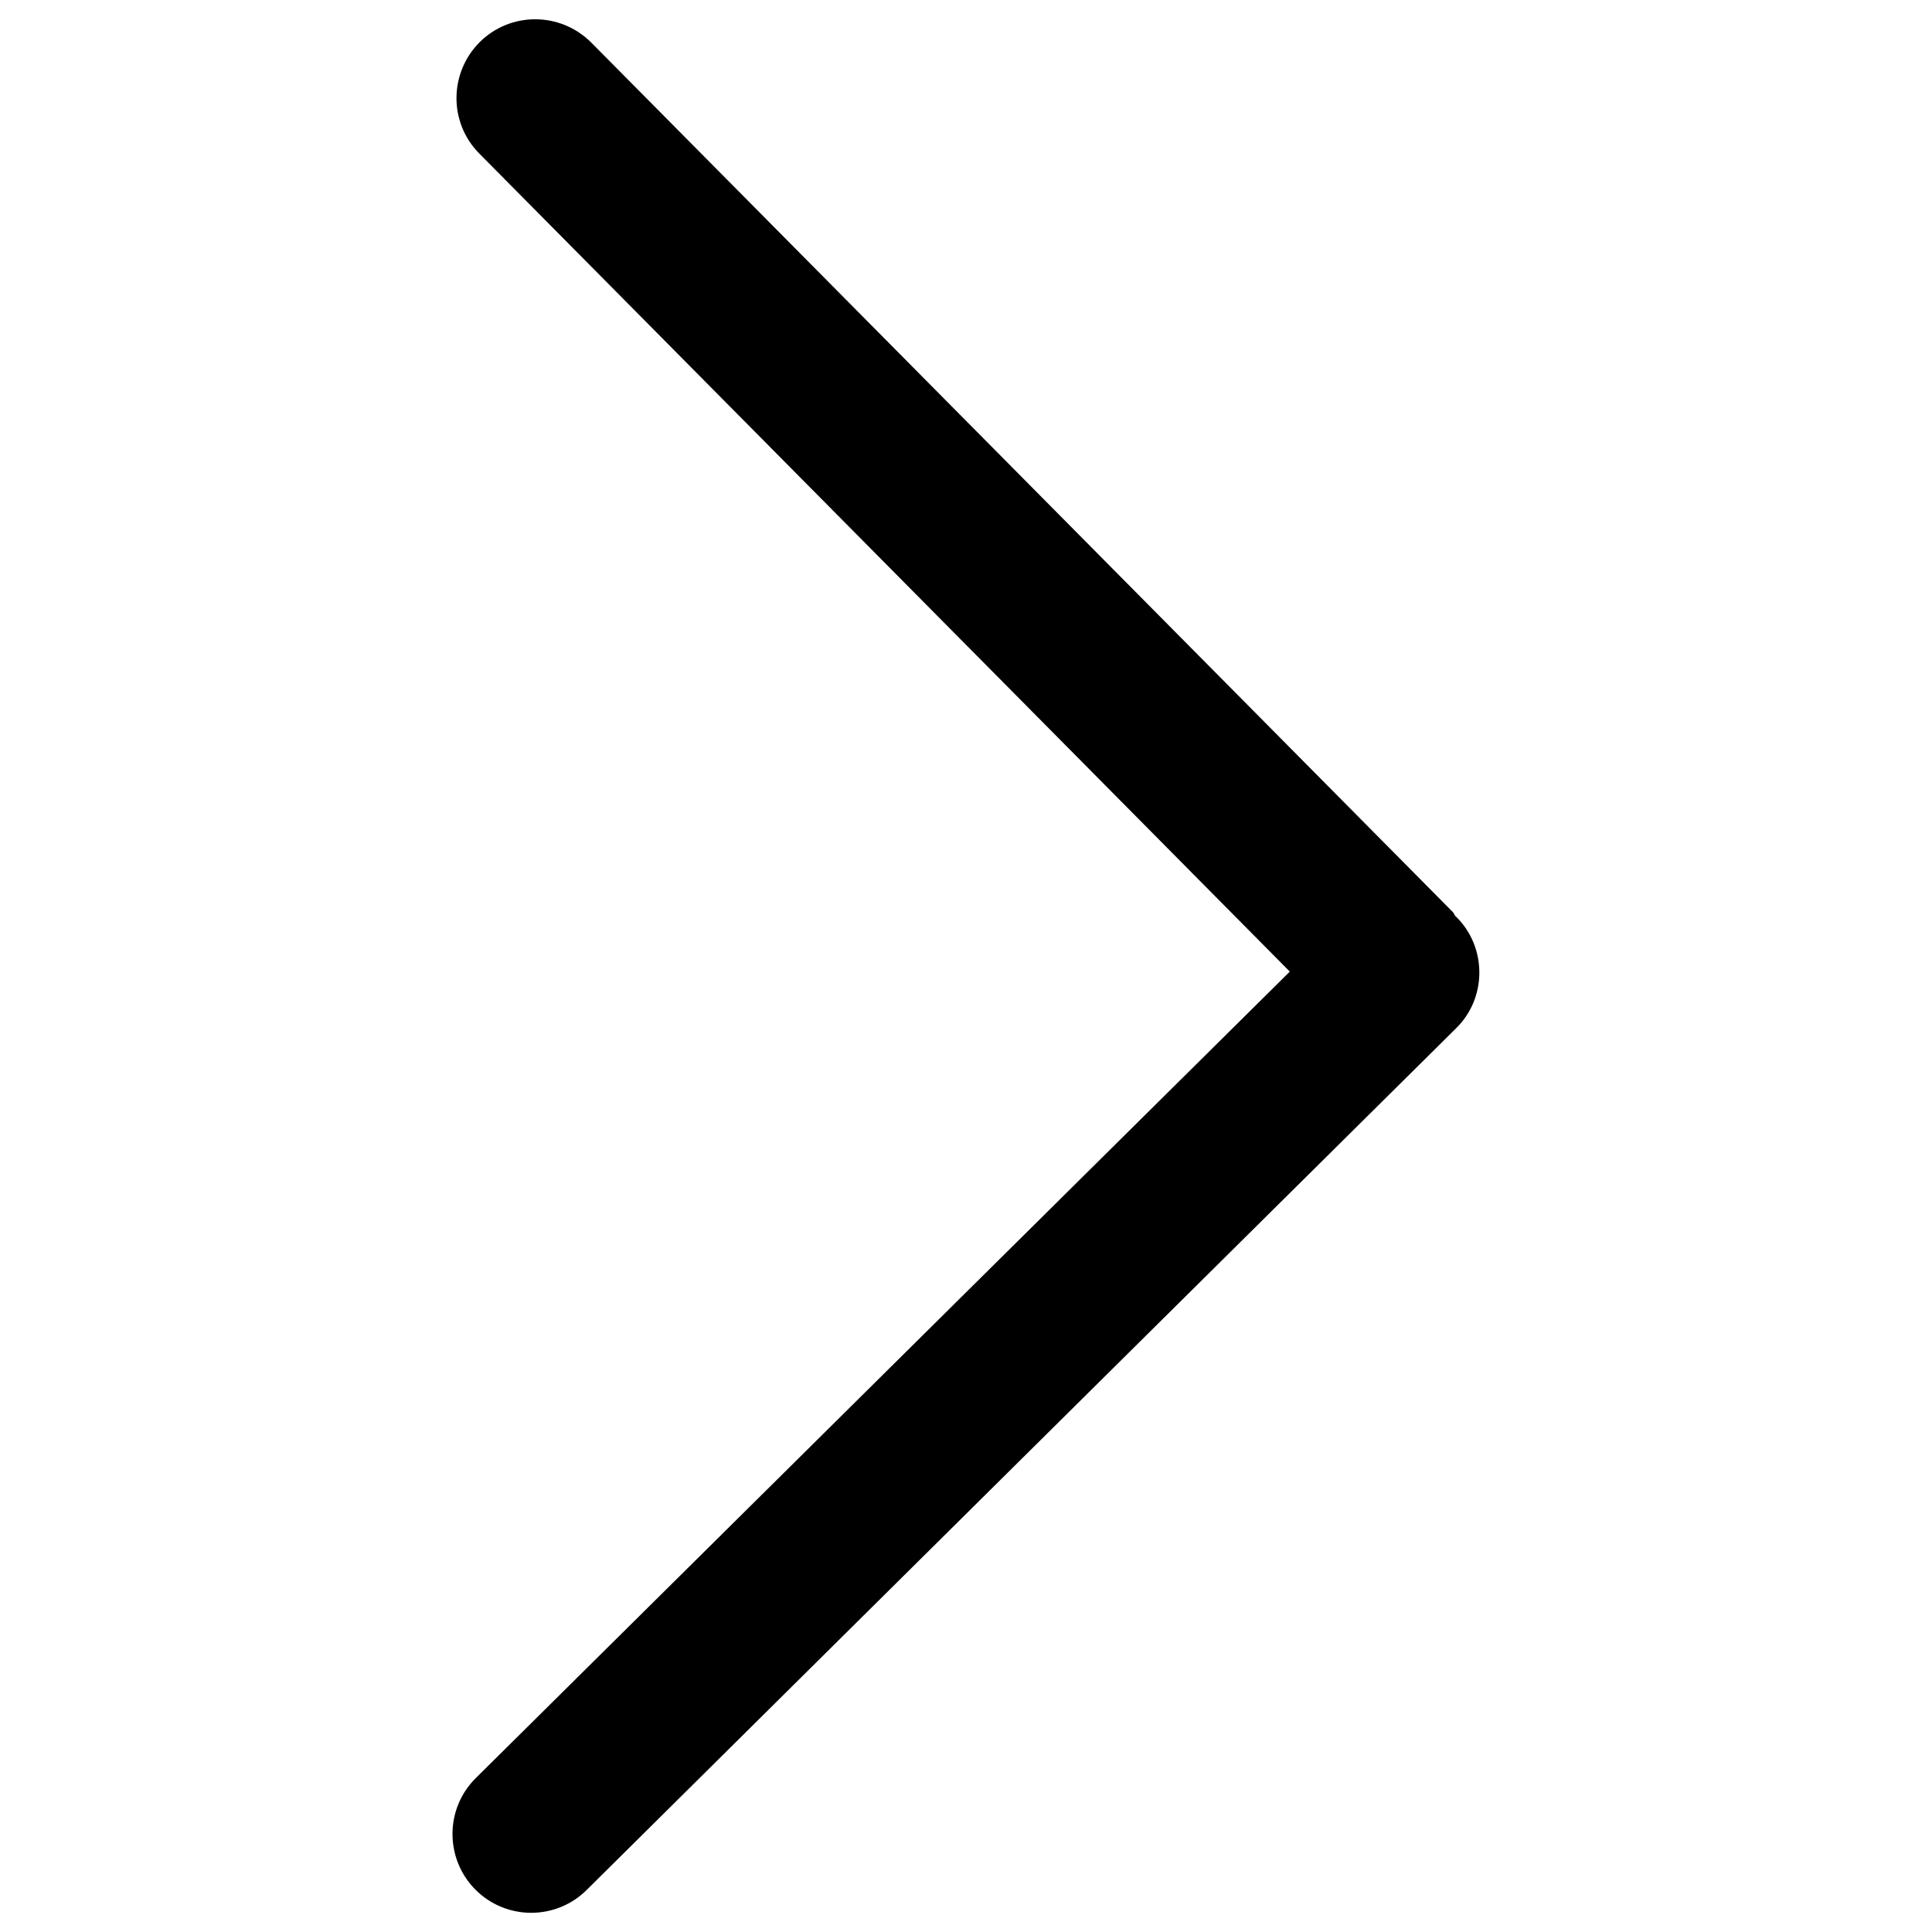 <svg version="1.1" xmlns="http://www.w3.org/2000/svg" xmlns:xlink="http://www.w3.org/1999/xlink" x="0px" y="0px" viewBox="0 0 1000 1000" enable-background="new 0 0 1000 1000" xml:space="preserve">
<g><path d="M303.7,978.2c-16,15.9-41.8,15.8-57.7-0.2h0c-15.8-16-15.7-41.8,0.2-57.6l421.4-417.5L248.1,79.5c-15.9-16-15.7-41.8,0.2-57.7c16-15.9,41.8-15.7,57.7,0.2L751.9,472c0.7,0.7,0.9,1.6,1.5,2.3c0.2,0.2,0.4,0.2,0.5,0.4c7.9,7.9,11.8,18.3,11.8,28.7c0,10.5-4,21-12.1,28.9L303.7,978.2L303.7,978.2z"/></g>
</svg>